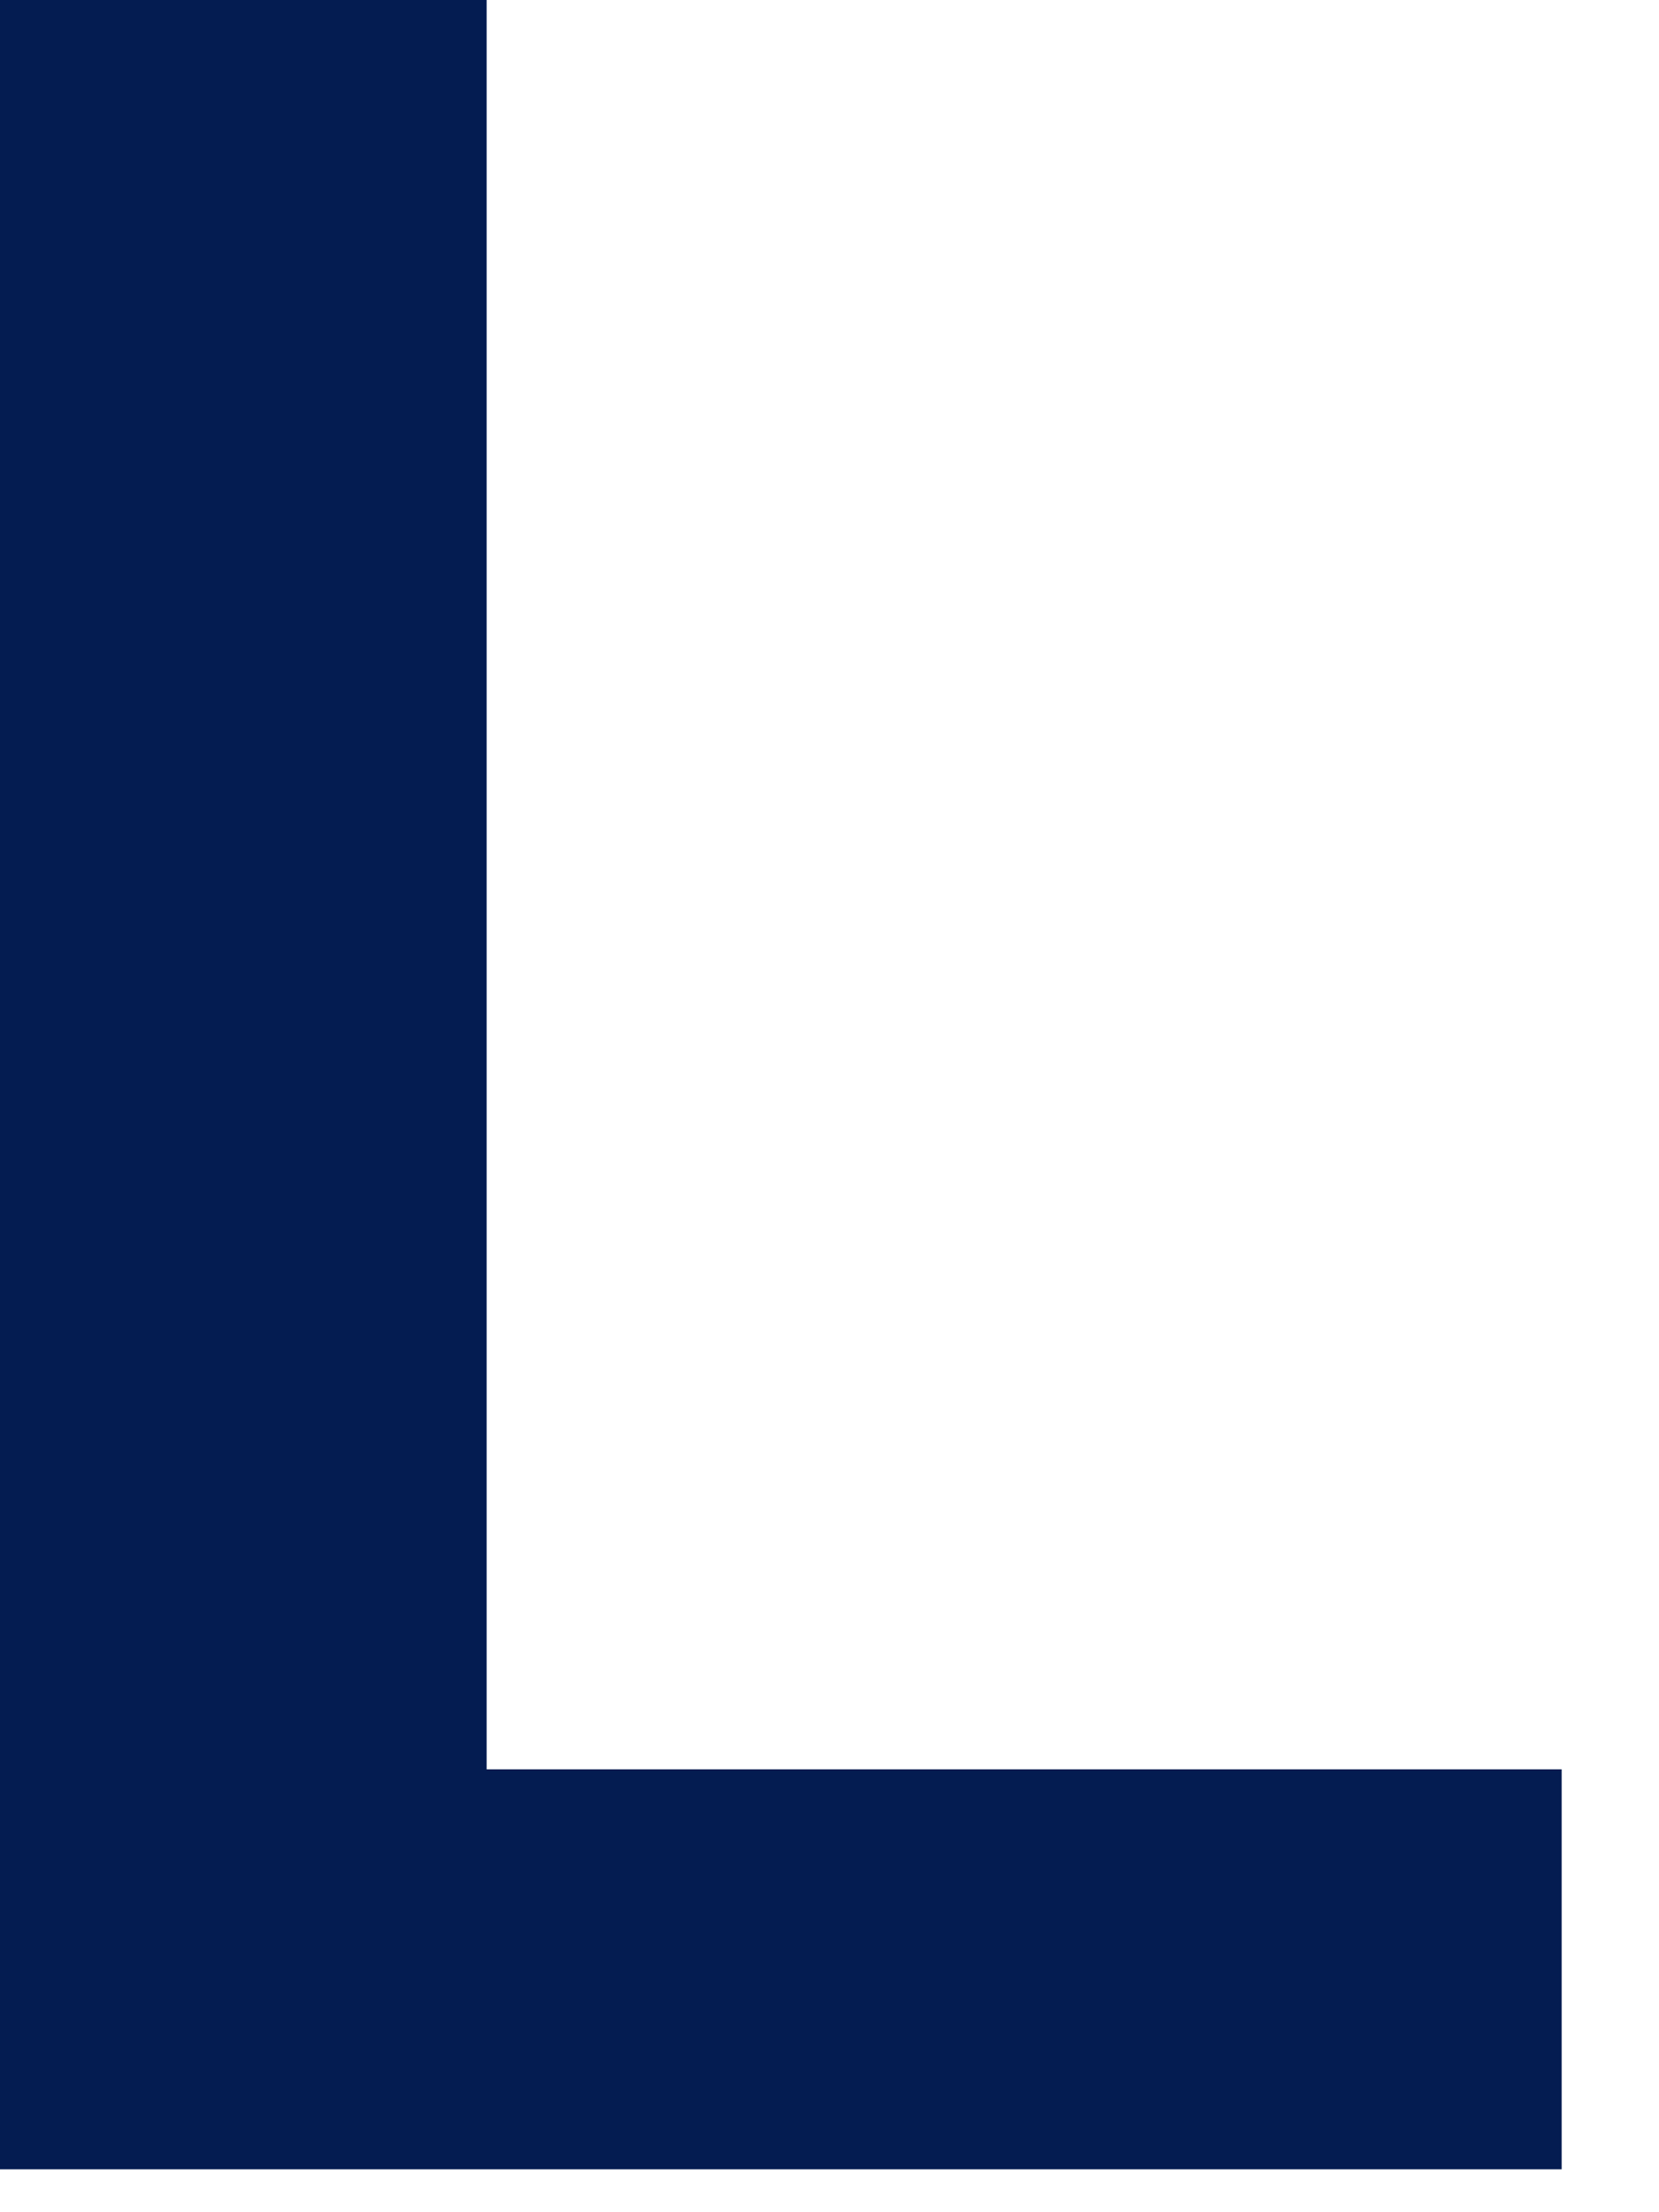 <?xml version="1.0" encoding="utf-8"?>
<svg xmlns="http://www.w3.org/2000/svg" fill="none" height="100%" overflow="visible" preserveAspectRatio="none" style="display: block;" viewBox="0 0 15 20" width="100%">
<path d="M4.4 0V15.996H14.12V19.612H0V0H4.4Z" fill="#041C51" id="Vector"/>
</svg>